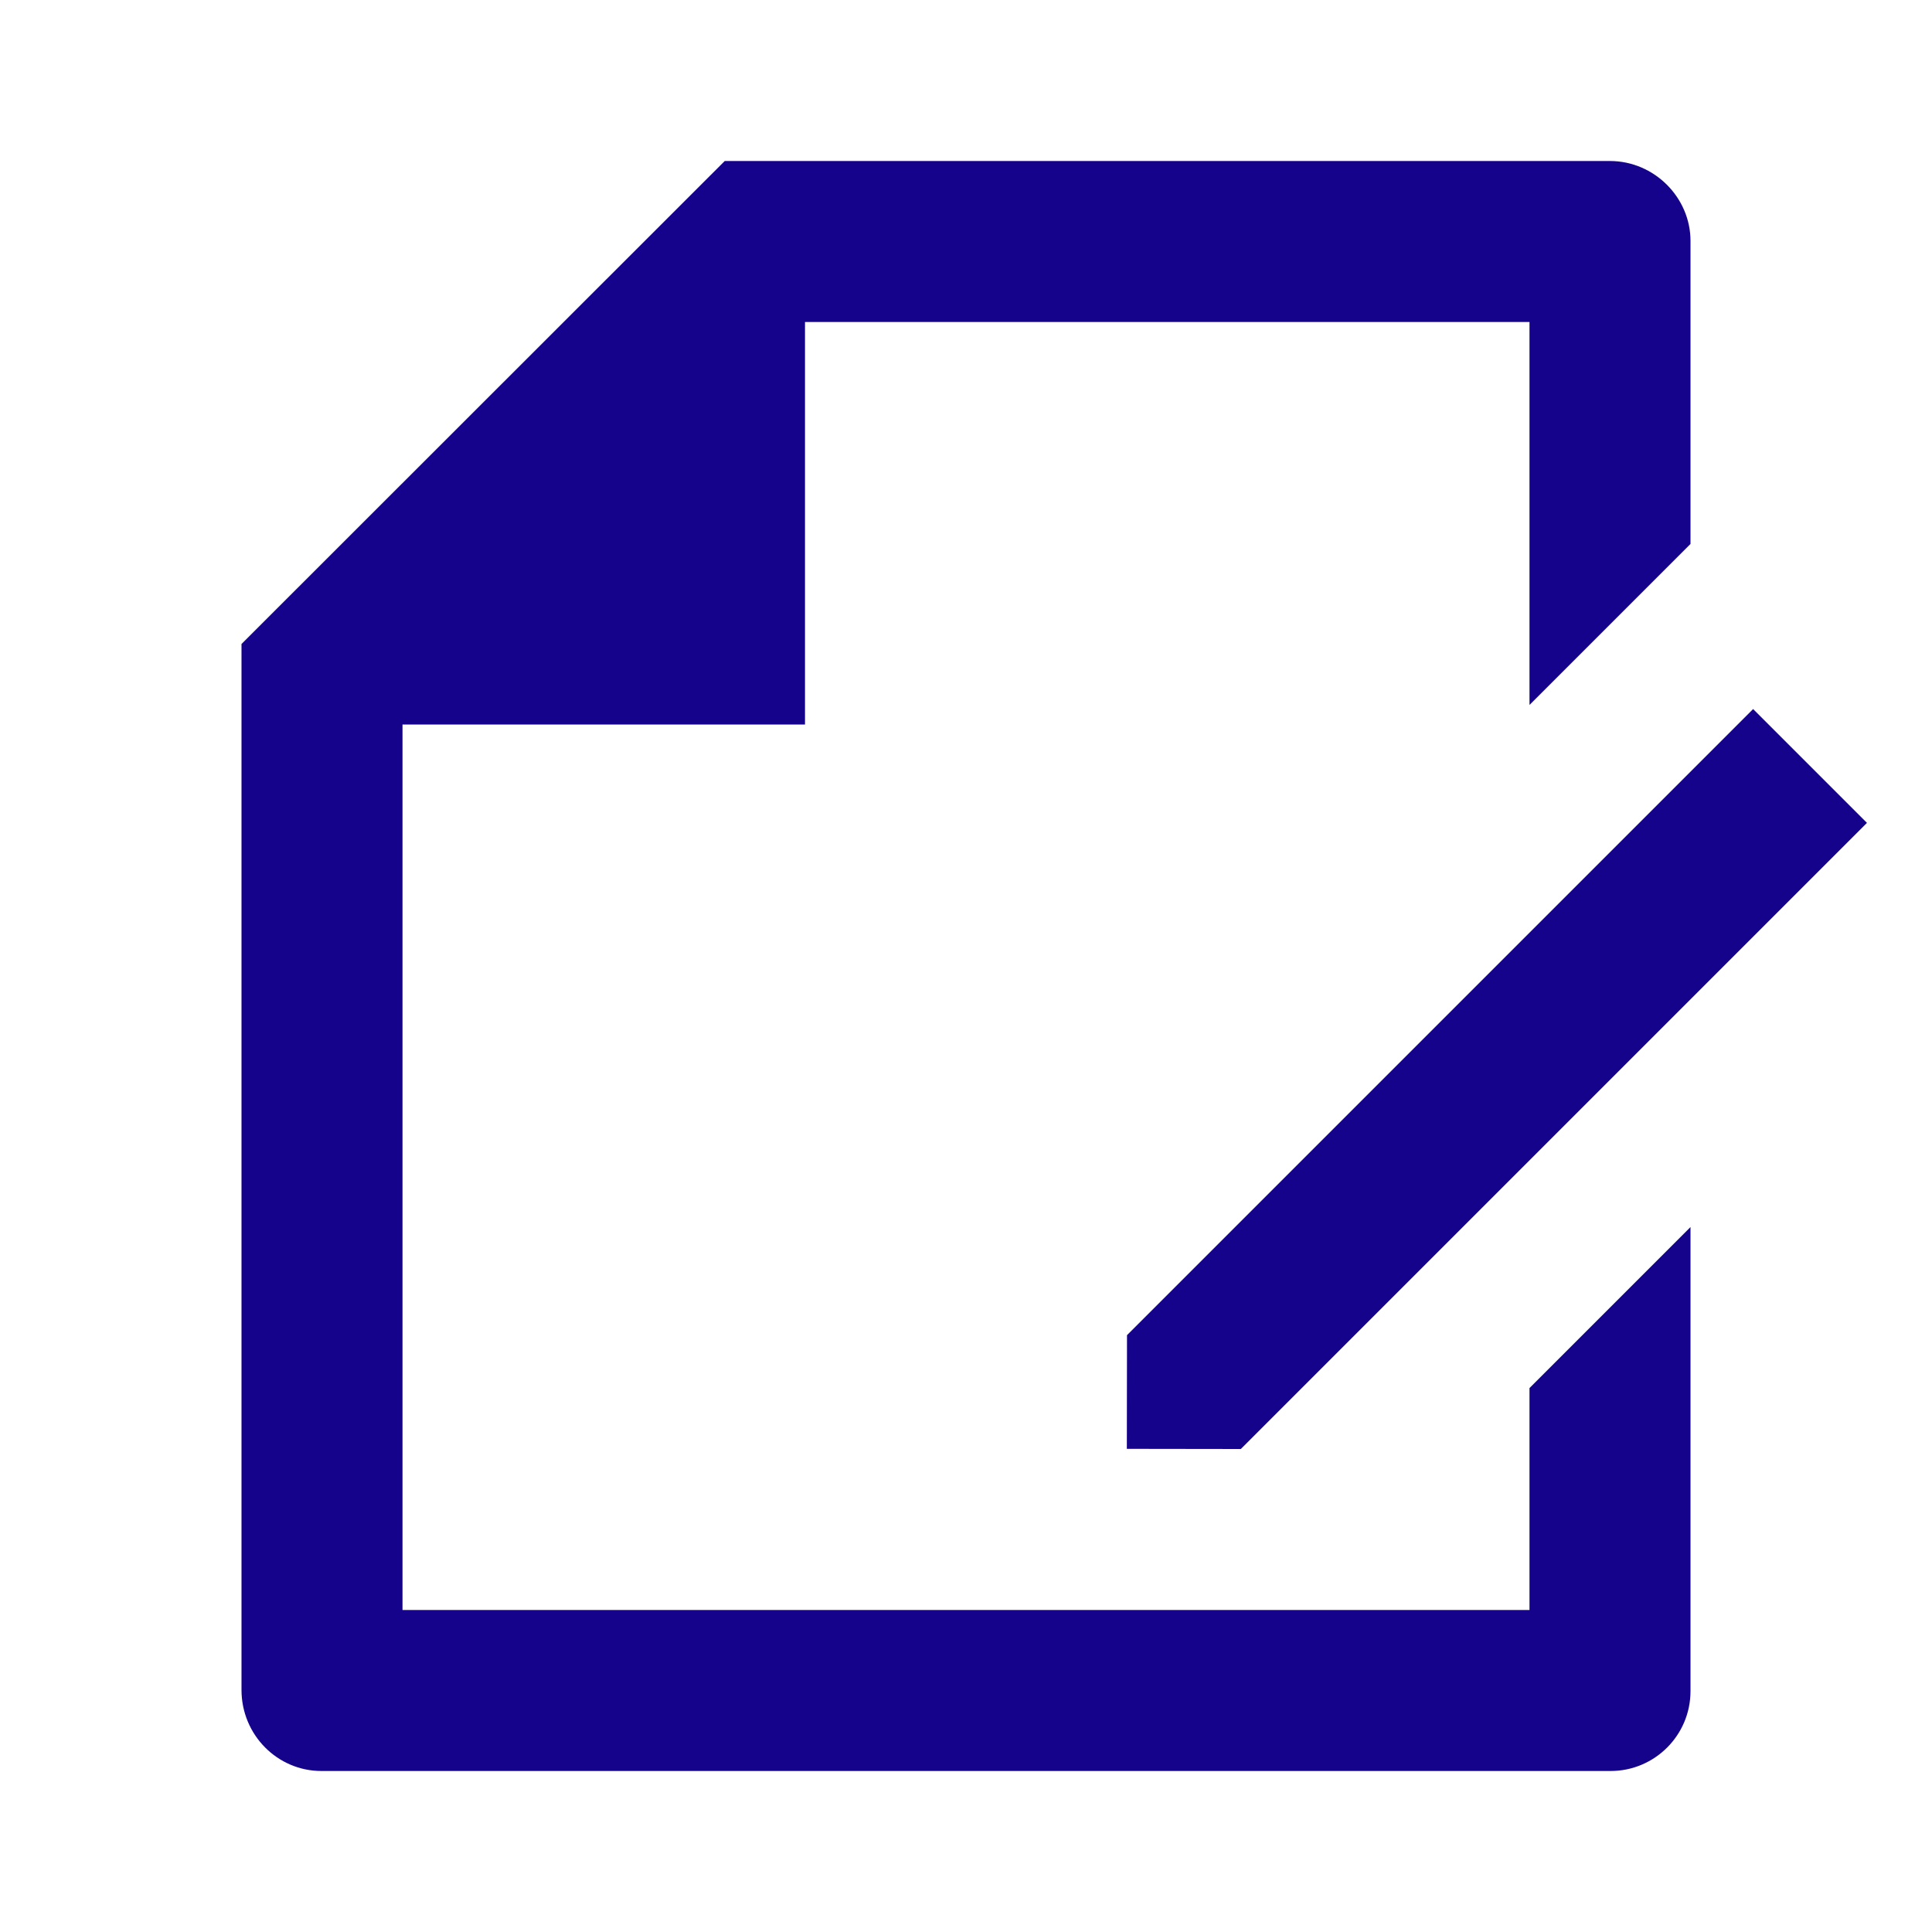 <svg width="24" height="24" viewBox="0 0 24 24" fill="none" xmlns="http://www.w3.org/2000/svg">
<path d="M21 6.757L19 8.757V4H10V9H5V20H19V17.243L21 15.243V21.008C21 21.556 20.555 22 20.007 22H3.993C3.445 22 3 21.55 3 20.993V8L9.003 2H19.998C20.551 2 21 2.455 21 2.992V6.757ZM21.778 8.808L23.192 10.222L15.414 18L13.998 17.998L14 16.586L21.778 8.808Z" fill="#15038B"/>
</svg>
